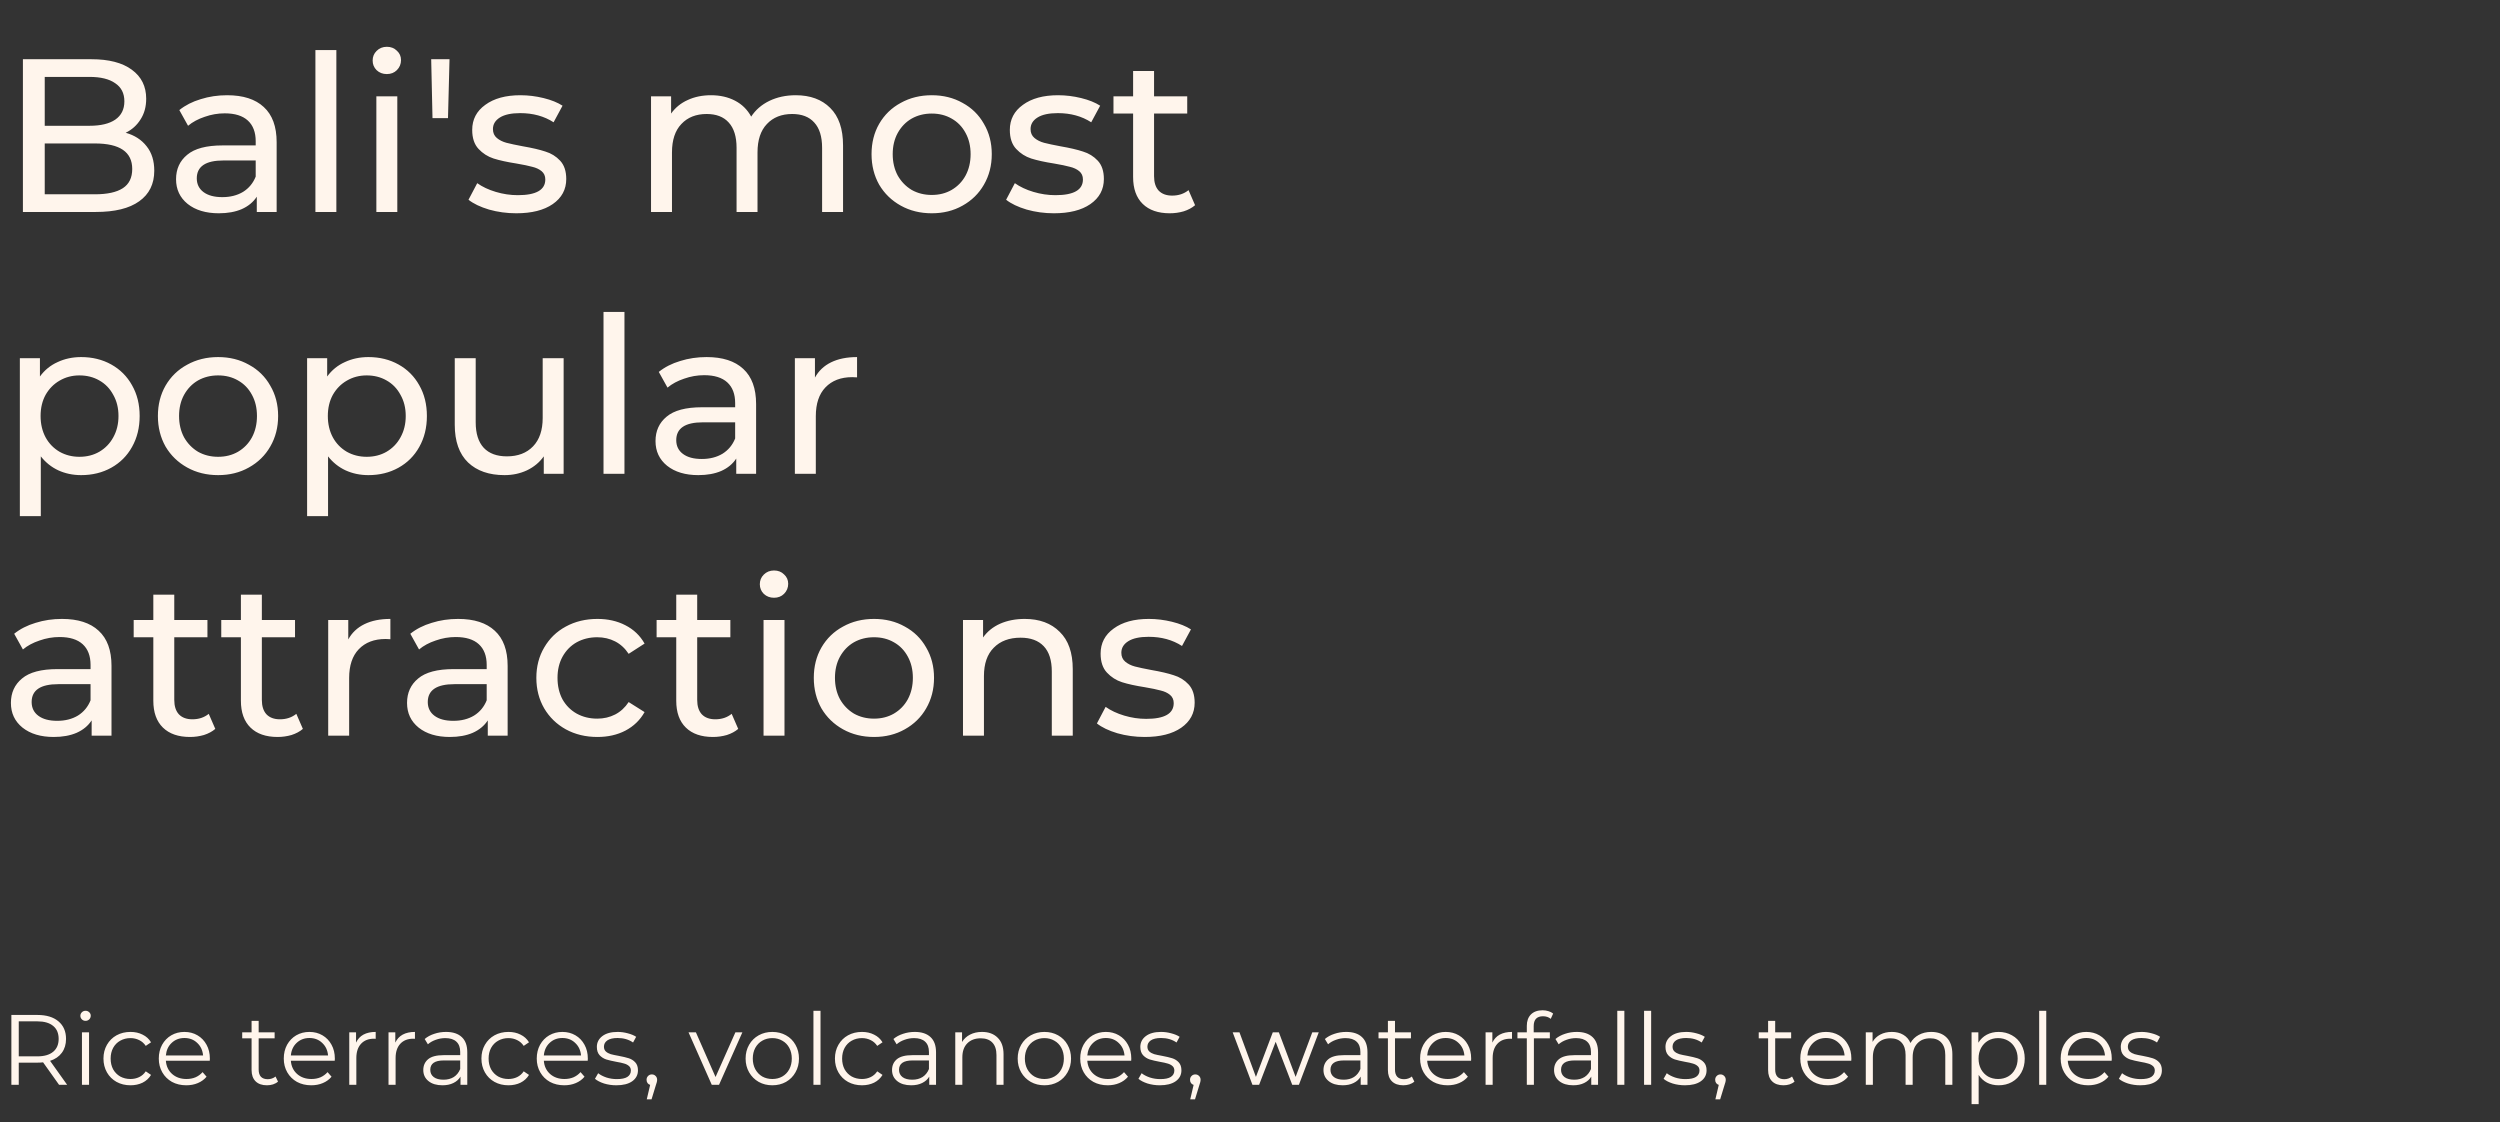 <?xml version="1.0" encoding="UTF-8"?> <svg xmlns="http://www.w3.org/2000/svg" width="401" height="180" viewBox="0 0 401 180" fill="none"><rect x="0" y="0" width="401" height="180" fill="#333333" stroke="none"/><path d="M9.472 174L6.912 170.4C6.624 170.432 6.325 170.448 6.016 170.448H3.008V174H1.824V162.8H6.016C7.445 162.8 8.565 163.141 9.376 163.824C10.187 164.507 10.592 165.445 10.592 166.64C10.592 167.515 10.368 168.256 9.92 168.864C9.483 169.461 8.853 169.893 8.032 170.16L10.768 174H9.472ZM5.984 169.44C7.093 169.44 7.941 169.195 8.528 168.704C9.115 168.213 9.408 167.525 9.408 166.64C9.408 165.733 9.115 165.04 8.528 164.56C7.941 164.069 7.093 163.824 5.984 163.824H3.008V169.44H5.984ZM13.146 165.584H14.283V174H13.146V165.584ZM13.723 163.744C13.488 163.744 13.29 163.664 13.13 163.504C12.97 163.344 12.89 163.152 12.89 162.928C12.89 162.715 12.97 162.528 13.13 162.368C13.29 162.208 13.488 162.128 13.723 162.128C13.957 162.128 14.155 162.208 14.315 162.368C14.475 162.517 14.555 162.699 14.555 162.912C14.555 163.147 14.475 163.344 14.315 163.504C14.155 163.664 13.957 163.744 13.723 163.744ZM20.931 174.08C20.099 174.08 19.353 173.899 18.691 173.536C18.041 173.173 17.529 172.667 17.155 172.016C16.782 171.355 16.595 170.613 16.595 169.792C16.595 168.971 16.782 168.235 17.155 167.584C17.529 166.933 18.041 166.427 18.691 166.064C19.353 165.701 20.099 165.52 20.931 165.52C21.657 165.52 22.302 165.664 22.867 165.952C23.443 166.229 23.897 166.64 24.227 167.184L23.379 167.76C23.102 167.344 22.75 167.035 22.323 166.832C21.897 166.619 21.433 166.512 20.931 166.512C20.323 166.512 19.774 166.651 19.283 166.928C18.803 167.195 18.425 167.579 18.147 168.08C17.881 168.581 17.747 169.152 17.747 169.792C17.747 170.443 17.881 171.019 18.147 171.52C18.425 172.011 18.803 172.395 19.283 172.672C19.774 172.939 20.323 173.072 20.931 173.072C21.433 173.072 21.897 172.971 22.323 172.768C22.75 172.565 23.102 172.256 23.379 171.84L24.227 172.416C23.897 172.96 23.443 173.376 22.867 173.664C22.291 173.941 21.646 174.08 20.931 174.08ZM33.646 170.144H26.606C26.67 171.019 27.006 171.728 27.614 172.272C28.222 172.805 28.99 173.072 29.918 173.072C30.441 173.072 30.921 172.981 31.358 172.8C31.796 172.608 32.174 172.331 32.494 171.968L33.134 172.704C32.761 173.152 32.292 173.493 31.726 173.728C31.172 173.963 30.558 174.08 29.886 174.08C29.022 174.08 28.254 173.899 27.582 173.536C26.921 173.163 26.404 172.651 26.03 172C25.657 171.349 25.47 170.613 25.47 169.792C25.47 168.971 25.646 168.235 25.998 167.584C26.361 166.933 26.852 166.427 27.47 166.064C28.1 165.701 28.804 165.52 29.582 165.52C30.361 165.52 31.06 165.701 31.678 166.064C32.297 166.427 32.782 166.933 33.134 167.584C33.486 168.224 33.662 168.96 33.662 169.792L33.646 170.144ZM29.582 166.496C28.772 166.496 28.089 166.757 27.534 167.28C26.99 167.792 26.681 168.464 26.606 169.296H32.574C32.5 168.464 32.185 167.792 31.63 167.28C31.086 166.757 30.404 166.496 29.582 166.496ZM44.594 173.488C44.381 173.68 44.114 173.829 43.794 173.936C43.485 174.032 43.16 174.08 42.818 174.08C42.029 174.08 41.421 173.867 40.994 173.44C40.568 173.013 40.354 172.411 40.354 171.632V166.544H38.85V165.584H40.354V163.744H41.49V165.584H44.05V166.544H41.49V171.568C41.49 172.069 41.613 172.453 41.858 172.72C42.114 172.976 42.477 173.104 42.946 173.104C43.181 173.104 43.405 173.067 43.618 172.992C43.842 172.917 44.034 172.811 44.194 172.672L44.594 173.488ZM53.693 170.144H46.653C46.717 171.019 47.053 171.728 47.661 172.272C48.269 172.805 49.037 173.072 49.965 173.072C50.488 173.072 50.968 172.981 51.405 172.8C51.843 172.608 52.221 172.331 52.541 171.968L53.181 172.704C52.808 173.152 52.339 173.493 51.773 173.728C51.219 173.963 50.605 174.08 49.933 174.08C49.069 174.08 48.301 173.899 47.629 173.536C46.968 173.163 46.451 172.651 46.077 172C45.704 171.349 45.517 170.613 45.517 169.792C45.517 168.971 45.693 168.235 46.045 167.584C46.408 166.933 46.899 166.427 47.517 166.064C48.147 165.701 48.851 165.52 49.629 165.52C50.408 165.52 51.107 165.701 51.725 166.064C52.344 166.427 52.829 166.933 53.181 167.584C53.533 168.224 53.709 168.96 53.709 169.792L53.693 170.144ZM49.629 166.496C48.819 166.496 48.136 166.757 47.581 167.28C47.037 167.792 46.728 168.464 46.653 169.296H52.621C52.547 168.464 52.232 167.792 51.677 167.28C51.133 166.757 50.451 166.496 49.629 166.496ZM57.109 167.232C57.376 166.667 57.771 166.24 58.294 165.952C58.827 165.664 59.483 165.52 60.261 165.52V166.624L59.989 166.608C59.104 166.608 58.411 166.88 57.91 167.424C57.408 167.968 57.157 168.731 57.157 169.712V174H56.022V165.584H57.109V167.232ZM63.406 167.232C63.673 166.667 64.068 166.24 64.59 165.952C65.124 165.664 65.78 165.52 66.558 165.52V166.624L66.286 166.608C65.401 166.608 64.708 166.88 64.206 167.424C63.705 167.968 63.454 168.731 63.454 169.712V174H62.318V165.584H63.406V167.232ZM71.544 165.52C72.642 165.52 73.485 165.797 74.072 166.352C74.658 166.896 74.952 167.707 74.952 168.784V174H73.864V172.688C73.608 173.125 73.229 173.467 72.728 173.712C72.237 173.957 71.65 174.08 70.968 174.08C70.029 174.08 69.282 173.856 68.728 173.408C68.173 172.96 67.896 172.368 67.896 171.632C67.896 170.917 68.152 170.341 68.664 169.904C69.186 169.467 70.013 169.248 71.144 169.248H73.816V168.736C73.816 168.011 73.613 167.461 73.208 167.088C72.802 166.704 72.21 166.512 71.432 166.512C70.898 166.512 70.386 166.603 69.896 166.784C69.405 166.955 68.984 167.195 68.632 167.504L68.12 166.656C68.546 166.293 69.058 166.016 69.656 165.824C70.253 165.621 70.882 165.52 71.544 165.52ZM71.144 173.184C71.784 173.184 72.333 173.04 72.792 172.752C73.25 172.453 73.592 172.027 73.816 171.472V170.096H71.176C69.736 170.096 69.016 170.597 69.016 171.6C69.016 172.091 69.202 172.48 69.576 172.768C69.949 173.045 70.472 173.184 71.144 173.184ZM81.556 174.08C80.724 174.08 79.978 173.899 79.316 173.536C78.666 173.173 78.154 172.667 77.78 172.016C77.407 171.355 77.22 170.613 77.22 169.792C77.22 168.971 77.407 168.235 77.78 167.584C78.154 166.933 78.666 166.427 79.316 166.064C79.978 165.701 80.724 165.52 81.556 165.52C82.282 165.52 82.927 165.664 83.492 165.952C84.068 166.229 84.522 166.64 84.852 167.184L84.004 167.76C83.727 167.344 83.375 167.035 82.948 166.832C82.522 166.619 82.058 166.512 81.556 166.512C80.948 166.512 80.399 166.651 79.908 166.928C79.428 167.195 79.05 167.579 78.772 168.08C78.506 168.581 78.372 169.152 78.372 169.792C78.372 170.443 78.506 171.019 78.772 171.52C79.05 172.011 79.428 172.395 79.908 172.672C80.399 172.939 80.948 173.072 81.556 173.072C82.058 173.072 82.522 172.971 82.948 172.768C83.375 172.565 83.727 172.256 84.004 171.84L84.852 172.416C84.522 172.96 84.068 173.376 83.492 173.664C82.916 173.941 82.271 174.08 81.556 174.08ZM94.271 170.144H87.231C87.295 171.019 87.631 171.728 88.239 172.272C88.847 172.805 89.615 173.072 90.543 173.072C91.066 173.072 91.546 172.981 91.983 172.8C92.421 172.608 92.799 172.331 93.119 171.968L93.759 172.704C93.386 173.152 92.917 173.493 92.351 173.728C91.797 173.963 91.183 174.08 90.511 174.08C89.647 174.08 88.879 173.899 88.207 173.536C87.546 173.163 87.029 172.651 86.655 172C86.282 171.349 86.095 170.613 86.095 169.792C86.095 168.971 86.271 168.235 86.623 167.584C86.986 166.933 87.477 166.427 88.095 166.064C88.725 165.701 89.429 165.52 90.207 165.52C90.986 165.52 91.685 165.701 92.303 166.064C92.922 166.427 93.407 166.933 93.759 167.584C94.111 168.224 94.287 168.96 94.287 169.792L94.271 170.144ZM90.207 166.496C89.397 166.496 88.714 166.757 88.159 167.28C87.615 167.792 87.306 168.464 87.231 169.296H93.199C93.125 168.464 92.81 167.792 92.255 167.28C91.711 166.757 91.029 166.496 90.207 166.496ZM98.856 174.08C98.173 174.08 97.517 173.984 96.888 173.792C96.269 173.589 95.784 173.339 95.432 173.04L95.944 172.144C96.296 172.421 96.738 172.651 97.272 172.832C97.805 173.003 98.36 173.088 98.936 173.088C99.704 173.088 100.269 172.971 100.632 172.736C101.005 172.491 101.192 172.149 101.192 171.712C101.192 171.403 101.09 171.163 100.888 170.992C100.685 170.811 100.429 170.677 100.12 170.592C99.81 170.496 99.4 170.405 98.888 170.32C98.205 170.192 97.656 170.064 97.24 169.936C96.824 169.797 96.466 169.568 96.168 169.248C95.88 168.928 95.736 168.485 95.736 167.92C95.736 167.216 96.029 166.64 96.616 166.192C97.202 165.744 98.018 165.52 99.064 165.52C99.608 165.52 100.152 165.595 100.696 165.744C101.24 165.883 101.688 166.069 102.04 166.304L101.544 167.216C100.85 166.736 100.024 166.496 99.064 166.496C98.338 166.496 97.789 166.624 97.416 166.88C97.053 167.136 96.872 167.472 96.872 167.888C96.872 168.208 96.973 168.464 97.176 168.656C97.389 168.848 97.65 168.992 97.96 169.088C98.269 169.173 98.696 169.264 99.24 169.36C99.912 169.488 100.45 169.616 100.856 169.744C101.261 169.872 101.608 170.091 101.896 170.4C102.184 170.709 102.328 171.136 102.328 171.68C102.328 172.416 102.018 173.003 101.4 173.44C100.792 173.867 99.944 174.08 98.856 174.08ZM104.556 172.336C104.801 172.336 105.004 172.421 105.164 172.592C105.324 172.752 105.404 172.955 105.404 173.2C105.404 173.328 105.382 173.467 105.34 173.616C105.308 173.765 105.254 173.936 105.18 174.128L104.508 176.336H103.74L104.284 174.016C104.113 173.963 103.974 173.867 103.868 173.728C103.761 173.579 103.708 173.403 103.708 173.2C103.708 172.955 103.788 172.752 103.948 172.592C104.108 172.421 104.31 172.336 104.556 172.336ZM119.078 165.584L115.334 174H114.166L110.438 165.584H111.622L114.774 172.752L117.958 165.584H119.078ZM123.883 174.08C123.073 174.08 122.342 173.899 121.691 173.536C121.041 173.163 120.529 172.651 120.155 172C119.782 171.349 119.595 170.613 119.595 169.792C119.595 168.971 119.782 168.235 120.155 167.584C120.529 166.933 121.041 166.427 121.691 166.064C122.342 165.701 123.073 165.52 123.883 165.52C124.694 165.52 125.425 165.701 126.075 166.064C126.726 166.427 127.233 166.933 127.595 167.584C127.969 168.235 128.155 168.971 128.155 169.792C128.155 170.613 127.969 171.349 127.595 172C127.233 172.651 126.726 173.163 126.075 173.536C125.425 173.899 124.694 174.08 123.883 174.08ZM123.883 173.072C124.481 173.072 125.014 172.939 125.483 172.672C125.963 172.395 126.337 172.005 126.603 171.504C126.87 171.003 127.003 170.432 127.003 169.792C127.003 169.152 126.87 168.581 126.603 168.08C126.337 167.579 125.963 167.195 125.483 166.928C125.014 166.651 124.481 166.512 123.883 166.512C123.286 166.512 122.747 166.651 122.267 166.928C121.798 167.195 121.425 167.579 121.147 168.08C120.881 168.581 120.747 169.152 120.747 169.792C120.747 170.432 120.881 171.003 121.147 171.504C121.425 172.005 121.798 172.395 122.267 172.672C122.747 172.939 123.286 173.072 123.883 173.072ZM130.475 162.128H131.611V174H130.475V162.128ZM138.26 174.08C137.428 174.08 136.681 173.899 136.02 173.536C135.369 173.173 134.857 172.667 134.484 172.016C134.11 171.355 133.924 170.613 133.924 169.792C133.924 168.971 134.11 168.235 134.484 167.584C134.857 166.933 135.369 166.427 136.02 166.064C136.681 165.701 137.428 165.52 138.26 165.52C138.985 165.52 139.63 165.664 140.196 165.952C140.772 166.229 141.225 166.64 141.556 167.184L140.708 167.76C140.43 167.344 140.078 167.035 139.652 166.832C139.225 166.619 138.761 166.512 138.26 166.512C137.652 166.512 137.102 166.651 136.612 166.928C136.132 167.195 135.753 167.579 135.476 168.08C135.209 168.581 135.076 169.152 135.076 169.792C135.076 170.443 135.209 171.019 135.476 171.52C135.753 172.011 136.132 172.395 136.612 172.672C137.102 172.939 137.652 173.072 138.26 173.072C138.761 173.072 139.225 172.971 139.652 172.768C140.078 172.565 140.43 172.256 140.708 171.84L141.556 172.416C141.225 172.96 140.772 173.376 140.196 173.664C139.62 173.941 138.974 174.08 138.26 174.08ZM146.731 165.52C147.83 165.52 148.672 165.797 149.259 166.352C149.846 166.896 150.139 167.707 150.139 168.784V174H149.051V172.688C148.795 173.125 148.416 173.467 147.915 173.712C147.424 173.957 146.838 174.08 146.155 174.08C145.216 174.08 144.47 173.856 143.915 173.408C143.36 172.96 143.083 172.368 143.083 171.632C143.083 170.917 143.339 170.341 143.851 169.904C144.374 169.467 145.2 169.248 146.331 169.248H149.003V168.736C149.003 168.011 148.8 167.461 148.395 167.088C147.99 166.704 147.398 166.512 146.619 166.512C146.086 166.512 145.574 166.603 145.083 166.784C144.592 166.955 144.171 167.195 143.819 167.504L143.307 166.656C143.734 166.293 144.246 166.016 144.843 165.824C145.44 165.621 146.07 165.52 146.731 165.52ZM146.331 173.184C146.971 173.184 147.52 173.04 147.979 172.752C148.438 172.453 148.779 172.027 149.003 171.472V170.096H146.363C144.923 170.096 144.203 170.597 144.203 171.6C144.203 172.091 144.39 172.48 144.763 172.768C145.136 173.045 145.659 173.184 146.331 173.184ZM157.513 165.52C158.569 165.52 159.406 165.829 160.025 166.448C160.654 167.056 160.969 167.947 160.969 169.12V174H159.833V169.232C159.833 168.357 159.614 167.691 159.177 167.232C158.739 166.773 158.115 166.544 157.305 166.544C156.398 166.544 155.678 166.816 155.145 167.36C154.622 167.893 154.361 168.635 154.361 169.584V174H153.225V165.584H154.313V167.136C154.622 166.624 155.049 166.229 155.593 165.952C156.147 165.664 156.787 165.52 157.513 165.52ZM167.524 174.08C166.713 174.08 165.983 173.899 165.332 173.536C164.681 173.163 164.169 172.651 163.796 172C163.423 171.349 163.236 170.613 163.236 169.792C163.236 168.971 163.423 168.235 163.796 167.584C164.169 166.933 164.681 166.427 165.332 166.064C165.983 165.701 166.713 165.52 167.524 165.52C168.335 165.52 169.065 165.701 169.716 166.064C170.367 166.427 170.873 166.933 171.236 167.584C171.609 168.235 171.796 168.971 171.796 169.792C171.796 170.613 171.609 171.349 171.236 172C170.873 172.651 170.367 173.163 169.716 173.536C169.065 173.899 168.335 174.08 167.524 174.08ZM167.524 173.072C168.121 173.072 168.655 172.939 169.124 172.672C169.604 172.395 169.977 172.005 170.244 171.504C170.511 171.003 170.644 170.432 170.644 169.792C170.644 169.152 170.511 168.581 170.244 168.08C169.977 167.579 169.604 167.195 169.124 166.928C168.655 166.651 168.121 166.512 167.524 166.512C166.927 166.512 166.388 166.651 165.908 166.928C165.439 167.195 165.065 167.579 164.788 168.08C164.521 168.581 164.388 169.152 164.388 169.792C164.388 170.432 164.521 171.003 164.788 171.504C165.065 172.005 165.439 172.395 165.908 172.672C166.388 172.939 166.927 173.072 167.524 173.072ZM181.443 170.144H174.403C174.467 171.019 174.803 171.728 175.411 172.272C176.019 172.805 176.787 173.072 177.715 173.072C178.238 173.072 178.718 172.981 179.155 172.8C179.593 172.608 179.971 172.331 180.291 171.968L180.931 172.704C180.558 173.152 180.089 173.493 179.523 173.728C178.969 173.963 178.355 174.08 177.683 174.08C176.819 174.08 176.051 173.899 175.379 173.536C174.718 173.163 174.201 172.651 173.827 172C173.454 171.349 173.267 170.613 173.267 169.792C173.267 168.971 173.443 168.235 173.795 167.584C174.158 166.933 174.649 166.427 175.267 166.064C175.897 165.701 176.601 165.52 177.379 165.52C178.158 165.52 178.857 165.701 179.475 166.064C180.094 166.427 180.579 166.933 180.931 167.584C181.283 168.224 181.459 168.96 181.459 169.792L181.443 170.144ZM177.379 166.496C176.569 166.496 175.886 166.757 175.331 167.28C174.787 167.792 174.478 168.464 174.403 169.296H180.371C180.297 168.464 179.982 167.792 179.427 167.28C178.883 166.757 178.201 166.496 177.379 166.496ZM186.028 174.08C185.345 174.08 184.689 173.984 184.06 173.792C183.441 173.589 182.956 173.339 182.604 173.04L183.116 172.144C183.468 172.421 183.91 172.651 184.444 172.832C184.977 173.003 185.532 173.088 186.108 173.088C186.876 173.088 187.441 172.971 187.804 172.736C188.177 172.491 188.364 172.149 188.364 171.712C188.364 171.403 188.262 171.163 188.06 170.992C187.857 170.811 187.601 170.677 187.292 170.592C186.982 170.496 186.572 170.405 186.06 170.32C185.377 170.192 184.828 170.064 184.412 169.936C183.996 169.797 183.638 169.568 183.34 169.248C183.052 168.928 182.908 168.485 182.908 167.92C182.908 167.216 183.201 166.64 183.788 166.192C184.374 165.744 185.19 165.52 186.236 165.52C186.78 165.52 187.324 165.595 187.868 165.744C188.412 165.883 188.86 166.069 189.212 166.304L188.716 167.216C188.022 166.736 187.196 166.496 186.236 166.496C185.51 166.496 184.961 166.624 184.588 166.88C184.225 167.136 184.044 167.472 184.044 167.888C184.044 168.208 184.145 168.464 184.348 168.656C184.561 168.848 184.822 168.992 185.132 169.088C185.441 169.173 185.868 169.264 186.411 169.36C187.084 169.488 187.622 169.616 188.028 169.744C188.433 169.872 188.78 170.091 189.068 170.4C189.356 170.709 189.5 171.136 189.5 171.68C189.5 172.416 189.19 173.003 188.572 173.44C187.964 173.867 187.116 174.08 186.028 174.08ZM191.728 172.336C191.973 172.336 192.176 172.421 192.336 172.592C192.496 172.752 192.576 172.955 192.576 173.2C192.576 173.328 192.554 173.467 192.512 173.616C192.48 173.765 192.426 173.936 192.352 174.128L191.68 176.336H190.912L191.456 174.016C191.285 173.963 191.146 173.867 191.04 173.728C190.933 173.579 190.88 173.403 190.88 173.2C190.88 172.955 190.96 172.752 191.12 172.592C191.28 172.421 191.482 172.336 191.728 172.336ZM211.53 165.584L208.346 174H207.274L204.618 167.104L201.962 174H200.89L197.722 165.584H198.81L201.45 172.736L204.154 165.584H205.13L207.818 172.736L210.49 165.584H211.53ZM215.934 165.52C217.033 165.52 217.876 165.797 218.462 166.352C219.049 166.896 219.342 167.707 219.342 168.784V174H218.254V172.688C217.998 173.125 217.62 173.467 217.118 173.712C216.628 173.957 216.041 174.08 215.358 174.08C214.42 174.08 213.673 173.856 213.118 173.408C212.564 172.96 212.286 172.368 212.286 171.632C212.286 170.917 212.542 170.341 213.054 169.904C213.577 169.467 214.404 169.248 215.534 169.248H218.206V168.736C218.206 168.011 218.004 167.461 217.598 167.088C217.193 166.704 216.601 166.512 215.822 166.512C215.289 166.512 214.777 166.603 214.286 166.784C213.796 166.955 213.374 167.195 213.022 167.504L212.51 166.656C212.937 166.293 213.449 166.016 214.046 165.824C214.644 165.621 215.273 165.52 215.934 165.52ZM215.534 173.184C216.174 173.184 216.724 173.04 217.182 172.752C217.641 172.453 217.982 172.027 218.206 171.472V170.096H215.566C214.126 170.096 213.406 170.597 213.406 171.6C213.406 172.091 213.593 172.48 213.966 172.768C214.34 173.045 214.862 173.184 215.534 173.184ZM226.86 173.488C226.646 173.68 226.38 173.829 226.06 173.936C225.75 174.032 225.425 174.08 225.084 174.08C224.294 174.08 223.686 173.867 223.26 173.44C222.833 173.013 222.62 172.411 222.62 171.632V166.544H221.116V165.584H222.62V163.744H223.756V165.584H226.316V166.544H223.756V171.568C223.756 172.069 223.878 172.453 224.124 172.72C224.38 172.976 224.742 173.104 225.212 173.104C225.446 173.104 225.67 173.067 225.884 172.992C226.108 172.917 226.3 172.811 226.46 172.672L226.86 173.488ZM235.959 170.144H228.919C228.983 171.019 229.319 171.728 229.927 172.272C230.535 172.805 231.303 173.072 232.231 173.072C232.754 173.072 233.234 172.981 233.671 172.8C234.108 172.608 234.487 172.331 234.807 171.968L235.447 172.704C235.074 173.152 234.604 173.493 234.039 173.728C233.484 173.963 232.871 174.08 232.199 174.08C231.335 174.08 230.567 173.899 229.895 173.536C229.234 173.163 228.716 172.651 228.343 172C227.97 171.349 227.783 170.613 227.783 169.792C227.783 168.971 227.959 168.235 228.311 167.584C228.674 166.933 229.164 166.427 229.783 166.064C230.412 165.701 231.116 165.52 231.895 165.52C232.674 165.52 233.372 165.701 233.991 166.064C234.61 166.427 235.095 166.933 235.447 167.584C235.799 168.224 235.975 168.96 235.975 169.792L235.959 170.144ZM231.895 166.496C231.084 166.496 230.402 166.757 229.847 167.28C229.303 167.792 228.994 168.464 228.919 169.296H234.887C234.812 168.464 234.498 167.792 233.943 167.28C233.399 166.757 232.716 166.496 231.895 166.496ZM239.375 167.232C239.642 166.667 240.036 166.24 240.559 165.952C241.092 165.664 241.748 165.52 242.527 165.52V166.624L242.255 166.608C241.37 166.608 240.676 166.88 240.175 167.424C239.674 167.968 239.423 168.731 239.423 169.712V174H238.287V165.584H239.375V167.232ZM247.493 163.008C247.002 163.008 246.629 163.141 246.373 163.408C246.128 163.675 246.005 164.069 246.005 164.592V165.584H248.597V166.544H246.037V174H244.901V166.544H243.397V165.584H244.901V164.544C244.901 163.776 245.12 163.168 245.557 162.72C246.005 162.272 246.634 162.048 247.445 162.048C247.765 162.048 248.074 162.096 248.373 162.192C248.672 162.277 248.922 162.405 249.125 162.576L248.741 163.424C248.41 163.147 247.994 163.008 247.493 163.008ZM252.919 165.52C254.017 165.52 254.86 165.797 255.447 166.352C256.033 166.896 256.327 167.707 256.327 168.784V174H255.239V172.688C254.983 173.125 254.604 173.467 254.103 173.712C253.612 173.957 253.025 174.08 252.343 174.08C251.404 174.08 250.657 173.856 250.103 173.408C249.548 172.96 249.271 172.368 249.271 171.632C249.271 170.917 249.527 170.341 250.039 169.904C250.561 169.467 251.388 169.248 252.519 169.248H255.191V168.736C255.191 168.011 254.988 167.461 254.583 167.088C254.177 166.704 253.585 166.512 252.807 166.512C252.273 166.512 251.761 166.603 251.271 166.784C250.78 166.955 250.359 167.195 250.007 167.504L249.495 166.656C249.921 166.293 250.433 166.016 251.031 165.824C251.628 165.621 252.257 165.52 252.919 165.52ZM252.519 173.184C253.159 173.184 253.708 173.04 254.167 172.752C254.625 172.453 254.967 172.027 255.191 171.472V170.096H252.551C251.111 170.096 250.391 170.597 250.391 171.6C250.391 172.091 250.577 172.48 250.951 172.768C251.324 173.045 251.847 173.184 252.519 173.184ZM259.412 162.128H260.548V174H259.412V162.128ZM263.709 162.128H264.845V174H263.709V162.128ZM270.262 174.08C269.579 174.08 268.923 173.984 268.294 173.792C267.675 173.589 267.19 173.339 266.838 173.04L267.35 172.144C267.702 172.421 268.145 172.651 268.678 172.832C269.211 173.003 269.766 173.088 270.342 173.088C271.11 173.088 271.675 172.971 272.038 172.736C272.411 172.491 272.598 172.149 272.598 171.712C272.598 171.403 272.497 171.163 272.294 170.992C272.091 170.811 271.835 170.677 271.526 170.592C271.217 170.496 270.806 170.405 270.294 170.32C269.611 170.192 269.062 170.064 268.646 169.936C268.23 169.797 267.873 169.568 267.574 169.248C267.286 168.928 267.142 168.485 267.142 167.92C267.142 167.216 267.435 166.64 268.022 166.192C268.609 165.744 269.425 165.52 270.47 165.52C271.014 165.52 271.558 165.595 272.102 165.744C272.646 165.883 273.094 166.069 273.446 166.304L272.95 167.216C272.257 166.736 271.43 166.496 270.47 166.496C269.745 166.496 269.195 166.624 268.822 166.88C268.459 167.136 268.278 167.472 268.278 167.888C268.278 168.208 268.379 168.464 268.582 168.656C268.795 168.848 269.057 168.992 269.366 169.088C269.675 169.173 270.102 169.264 270.646 169.36C271.318 169.488 271.857 169.616 272.262 169.744C272.667 169.872 273.014 170.091 273.302 170.4C273.59 170.709 273.734 171.136 273.734 171.68C273.734 172.416 273.425 173.003 272.806 173.44C272.198 173.867 271.35 174.08 270.262 174.08ZM275.962 172.336C276.207 172.336 276.41 172.421 276.57 172.592C276.73 172.752 276.81 172.955 276.81 173.2C276.81 173.328 276.789 173.467 276.746 173.616C276.714 173.765 276.661 173.936 276.586 174.128L275.914 176.336H275.146L275.69 174.016C275.519 173.963 275.381 173.867 275.274 173.728C275.167 173.579 275.114 173.403 275.114 173.2C275.114 172.955 275.194 172.752 275.354 172.592C275.514 172.421 275.717 172.336 275.962 172.336ZM287.844 173.488C287.631 173.68 287.364 173.829 287.044 173.936C286.735 174.032 286.409 174.08 286.068 174.08C285.279 174.08 284.671 173.867 284.244 173.44C283.817 173.013 283.604 172.411 283.604 171.632V166.544H282.1V165.584H283.604V163.744H284.74V165.584H287.3V166.544H284.74V171.568C284.74 172.069 284.863 172.453 285.108 172.72C285.364 172.976 285.727 173.104 286.196 173.104C286.431 173.104 286.655 173.067 286.868 172.992C287.092 172.917 287.284 172.811 287.444 172.672L287.844 173.488ZM296.943 170.144H289.903C289.967 171.019 290.303 171.728 290.911 172.272C291.519 172.805 292.287 173.072 293.215 173.072C293.738 173.072 294.218 172.981 294.655 172.8C295.093 172.608 295.471 172.331 295.791 171.968L296.431 172.704C296.058 173.152 295.589 173.493 295.023 173.728C294.469 173.963 293.855 174.08 293.183 174.08C292.319 174.08 291.551 173.899 290.879 173.536C290.218 173.163 289.701 172.651 289.327 172C288.954 171.349 288.767 170.613 288.767 169.792C288.767 168.971 288.943 168.235 289.295 167.584C289.658 166.933 290.149 166.427 290.767 166.064C291.397 165.701 292.101 165.52 292.879 165.52C293.658 165.52 294.357 165.701 294.975 166.064C295.594 166.427 296.079 166.933 296.431 167.584C296.783 168.224 296.959 168.96 296.959 169.792L296.943 170.144ZM292.879 166.496C292.069 166.496 291.386 166.757 290.831 167.28C290.287 167.792 289.978 168.464 289.903 169.296H295.871C295.797 168.464 295.482 167.792 294.927 167.28C294.383 166.757 293.701 166.496 292.879 166.496ZM309.768 165.52C310.824 165.52 311.65 165.824 312.248 166.432C312.856 167.04 313.16 167.936 313.16 169.12V174H312.024V169.232C312.024 168.357 311.81 167.691 311.384 167.232C310.968 166.773 310.376 166.544 309.608 166.544C308.733 166.544 308.045 166.816 307.544 167.36C307.042 167.893 306.792 168.635 306.792 169.584V174H305.656V169.232C305.656 168.357 305.442 167.691 305.016 167.232C304.6 166.773 304.002 166.544 303.224 166.544C302.36 166.544 301.672 166.816 301.16 167.36C300.658 167.893 300.408 168.635 300.408 169.584V174H299.272V165.584H300.36V167.12C300.658 166.608 301.074 166.213 301.608 165.936C302.141 165.659 302.754 165.52 303.448 165.52C304.152 165.52 304.76 165.669 305.272 165.968C305.794 166.267 306.184 166.709 306.44 167.296C306.749 166.741 307.192 166.309 307.768 166C308.354 165.68 309.021 165.52 309.768 165.52ZM320.576 165.52C321.366 165.52 322.08 165.701 322.72 166.064C323.36 166.416 323.862 166.917 324.224 167.568C324.587 168.219 324.768 168.96 324.768 169.792C324.768 170.635 324.587 171.381 324.224 172.032C323.862 172.683 323.36 173.189 322.72 173.552C322.091 173.904 321.376 174.08 320.576 174.08C319.894 174.08 319.275 173.941 318.72 173.664C318.176 173.376 317.728 172.96 317.376 172.416V177.104H316.24V165.584H317.328V167.248C317.67 166.693 318.118 166.267 318.672 165.968C319.238 165.669 319.872 165.52 320.576 165.52ZM320.496 173.072C321.083 173.072 321.616 172.939 322.096 172.672C322.576 172.395 322.95 172.005 323.216 171.504C323.494 171.003 323.632 170.432 323.632 169.792C323.632 169.152 323.494 168.587 323.216 168.096C322.95 167.595 322.576 167.205 322.096 166.928C321.616 166.651 321.083 166.512 320.496 166.512C319.899 166.512 319.36 166.651 318.88 166.928C318.411 167.205 318.038 167.595 317.76 168.096C317.494 168.587 317.36 169.152 317.36 169.792C317.36 170.432 317.494 171.003 317.76 171.504C318.038 172.005 318.411 172.395 318.88 172.672C319.36 172.939 319.899 173.072 320.496 173.072ZM327.084 162.128H328.22V174H327.084V162.128ZM338.709 170.144H331.669C331.733 171.019 332.069 171.728 332.677 172.272C333.285 172.805 334.053 173.072 334.981 173.072C335.504 173.072 335.984 172.981 336.421 172.8C336.858 172.608 337.237 172.331 337.557 171.968L338.197 172.704C337.824 173.152 337.354 173.493 336.789 173.728C336.234 173.963 335.621 174.08 334.949 174.08C334.085 174.08 333.317 173.899 332.645 173.536C331.984 173.163 331.466 172.651 331.093 172C330.72 171.349 330.533 170.613 330.533 169.792C330.533 168.971 330.709 168.235 331.061 167.584C331.424 166.933 331.914 166.427 332.533 166.064C333.162 165.701 333.866 165.52 334.645 165.52C335.424 165.52 336.122 165.701 336.741 166.064C337.36 166.427 337.845 166.933 338.197 167.584C338.549 168.224 338.725 168.96 338.725 169.792L338.709 170.144ZM334.645 166.496C333.834 166.496 333.152 166.757 332.597 167.28C332.053 167.792 331.744 168.464 331.669 169.296H337.637C337.562 168.464 337.248 167.792 336.693 167.28C336.149 166.757 335.466 166.496 334.645 166.496ZM343.293 174.08C342.61 174.08 341.954 173.984 341.325 173.792C340.706 173.589 340.221 173.339 339.869 173.04L340.381 172.144C340.733 172.421 341.176 172.651 341.709 172.832C342.242 173.003 342.797 173.088 343.373 173.088C344.141 173.088 344.706 172.971 345.069 172.736C345.442 172.491 345.629 172.149 345.629 171.712C345.629 171.403 345.528 171.163 345.325 170.992C345.122 170.811 344.866 170.677 344.557 170.592C344.248 170.496 343.837 170.405 343.325 170.32C342.642 170.192 342.093 170.064 341.677 169.936C341.261 169.797 340.904 169.568 340.605 169.248C340.317 168.928 340.173 168.485 340.173 167.92C340.173 167.216 340.466 166.64 341.053 166.192C341.64 165.744 342.456 165.52 343.501 165.52C344.045 165.52 344.589 165.595 345.133 165.744C345.677 165.883 346.125 166.069 346.477 166.304L345.981 167.216C345.288 166.736 344.461 166.496 343.501 166.496C342.776 166.496 342.226 166.624 341.853 166.88C341.49 167.136 341.309 167.472 341.309 167.888C341.309 168.208 341.41 168.464 341.613 168.656C341.826 168.848 342.088 168.992 342.397 169.088C342.706 169.173 343.133 169.264 343.677 169.36C344.349 169.488 344.888 169.616 345.293 169.744C345.698 169.872 346.045 170.091 346.333 170.4C346.621 170.709 346.765 171.136 346.765 171.68C346.765 172.416 346.456 173.003 345.837 173.44C345.229 173.867 344.381 174.08 343.293 174.08Z" fill="#FFF5EC"></path><path d="M20.16 21.295C21.583 21.692 22.703 22.415 23.52 23.465C24.337 24.492 24.745 25.798 24.745 27.385C24.745 29.508 23.94 31.142 22.33 32.285C20.743 33.428 18.422 34 15.365 34H3.675V9.5H14.665C17.465 9.5 19.623 10.06 21.14 11.18C22.68 12.3 23.45 13.852 23.45 15.835C23.45 17.118 23.147 18.227 22.54 19.16C21.957 20.093 21.163 20.805 20.16 21.295ZM7.175 12.335V20.175H14.35C16.147 20.175 17.523 19.848 18.48 19.195C19.46 18.518 19.95 17.538 19.95 16.255C19.95 14.972 19.46 14.003 18.48 13.35C17.523 12.673 16.147 12.335 14.35 12.335H7.175ZM15.225 31.165C17.208 31.165 18.702 30.838 19.705 30.185C20.708 29.532 21.21 28.505 21.21 27.105C21.21 24.375 19.215 23.01 15.225 23.01H7.175V31.165H15.225ZM36.429 15.275C38.996 15.275 40.956 15.905 42.309 17.165C43.686 18.425 44.374 20.303 44.374 22.8V34H41.189V31.55C40.629 32.413 39.824 33.078 38.774 33.545C37.748 33.988 36.523 34.21 35.099 34.21C33.023 34.21 31.354 33.708 30.094 32.705C28.858 31.702 28.239 30.383 28.239 28.75C28.239 27.117 28.834 25.81 30.024 24.83C31.214 23.827 33.104 23.325 35.694 23.325H41.014V22.66C41.014 21.213 40.594 20.105 39.754 19.335C38.914 18.565 37.678 18.18 36.044 18.18C34.948 18.18 33.874 18.367 32.824 18.74C31.774 19.09 30.888 19.568 30.164 20.175L28.764 17.655C29.721 16.885 30.864 16.302 32.194 15.905C33.524 15.485 34.936 15.275 36.429 15.275ZM35.659 31.62C36.943 31.62 38.051 31.34 38.984 30.78C39.918 30.197 40.594 29.38 41.014 28.33V25.74H35.834C32.988 25.74 31.564 26.697 31.564 28.61C31.564 29.543 31.926 30.278 32.649 30.815C33.373 31.352 34.376 31.62 35.659 31.62ZM50.592 8.03H53.952V34H50.592V8.03ZM60.368 15.45H63.728V34H60.368V15.45ZM62.048 11.88C61.394 11.88 60.846 11.67 60.403 11.25C59.983 10.83 59.773 10.317 59.773 9.71C59.773 9.103 59.983 8.59 60.403 8.17C60.846 7.727 61.394 7.505 62.048 7.505C62.701 7.505 63.238 7.715 63.658 8.135C64.101 8.532 64.323 9.033 64.323 9.64C64.323 10.27 64.101 10.807 63.658 11.25C63.238 11.67 62.701 11.88 62.048 11.88ZM69.163 9.5H72.103L71.858 18.95H69.373L69.163 9.5ZM82.812 34.21C81.295 34.21 79.837 34.012 78.437 33.615C77.037 33.195 75.94 32.67 75.147 32.04L76.547 29.38C77.363 29.963 78.355 30.43 79.522 30.78C80.688 31.13 81.867 31.305 83.057 31.305C85.997 31.305 87.467 30.465 87.467 28.785C87.467 28.225 87.268 27.782 86.872 27.455C86.475 27.128 85.973 26.895 85.367 26.755C84.783 26.592 83.943 26.417 82.847 26.23C81.353 25.997 80.128 25.728 79.172 25.425C78.238 25.122 77.433 24.608 76.757 23.885C76.08 23.162 75.742 22.147 75.742 20.84C75.742 19.16 76.442 17.818 77.842 16.815C79.242 15.788 81.12 15.275 83.477 15.275C84.713 15.275 85.95 15.427 87.187 15.73C88.423 16.033 89.438 16.442 90.232 16.955L88.797 19.615C87.28 18.635 85.495 18.145 83.442 18.145C82.018 18.145 80.933 18.378 80.187 18.845C79.44 19.312 79.067 19.93 79.067 20.7C79.067 21.307 79.277 21.785 79.697 22.135C80.117 22.485 80.63 22.742 81.237 22.905C81.867 23.068 82.742 23.255 83.862 23.465C85.355 23.722 86.557 24.002 87.467 24.305C88.4 24.585 89.193 25.075 89.847 25.775C90.5 26.475 90.827 27.455 90.827 28.715C90.827 30.395 90.103 31.737 88.657 32.74C87.233 33.72 85.285 34.21 82.812 34.21ZM127.63 15.275C129.964 15.275 131.807 15.952 133.16 17.305C134.537 18.658 135.225 20.665 135.225 23.325V34H131.865V23.71C131.865 21.913 131.445 20.56 130.605 19.65C129.789 18.74 128.61 18.285 127.07 18.285C125.367 18.285 124.014 18.822 123.01 19.895C122.007 20.945 121.505 22.462 121.505 24.445V34H118.145V23.71C118.145 21.913 117.725 20.56 116.885 19.65C116.069 18.74 114.89 18.285 113.35 18.285C111.647 18.285 110.294 18.822 109.29 19.895C108.287 20.945 107.785 22.462 107.785 24.445V34H104.425V15.45H107.645V18.215C108.322 17.258 109.209 16.535 110.305 16.045C111.402 15.532 112.65 15.275 114.05 15.275C115.497 15.275 116.78 15.567 117.9 16.15C119.02 16.733 119.884 17.585 120.49 18.705C121.19 17.632 122.159 16.792 123.395 16.185C124.655 15.578 126.067 15.275 127.63 15.275ZM149.455 34.21C147.612 34.21 145.955 33.802 144.485 32.985C143.015 32.168 141.86 31.048 141.02 29.625C140.204 28.178 139.795 26.545 139.795 24.725C139.795 22.905 140.204 21.283 141.02 19.86C141.86 18.413 143.015 17.293 144.485 16.5C145.955 15.683 147.612 15.275 149.455 15.275C151.299 15.275 152.944 15.683 154.39 16.5C155.86 17.293 157.004 18.413 157.82 19.86C158.66 21.283 159.08 22.905 159.08 24.725C159.08 26.545 158.66 28.178 157.82 29.625C157.004 31.048 155.86 32.168 154.39 32.985C152.944 33.802 151.299 34.21 149.455 34.21ZM149.455 31.27C150.645 31.27 151.707 31.002 152.64 30.465C153.597 29.905 154.344 29.135 154.88 28.155C155.417 27.152 155.685 26.008 155.685 24.725C155.685 23.442 155.417 22.31 154.88 21.33C154.344 20.327 153.597 19.557 152.64 19.02C151.707 18.483 150.645 18.215 149.455 18.215C148.265 18.215 147.192 18.483 146.235 19.02C145.302 19.557 144.555 20.327 143.995 21.33C143.459 22.31 143.19 23.442 143.19 24.725C143.19 26.008 143.459 27.152 143.995 28.155C144.555 29.135 145.302 29.905 146.235 30.465C147.192 31.002 148.265 31.27 149.455 31.27ZM169.047 34.21C167.53 34.21 166.072 34.012 164.672 33.615C163.272 33.195 162.175 32.67 161.382 32.04L162.782 29.38C163.599 29.963 164.59 30.43 165.757 30.78C166.924 31.13 168.102 31.305 169.292 31.305C172.232 31.305 173.702 30.465 173.702 28.785C173.702 28.225 173.504 27.782 173.107 27.455C172.71 27.128 172.209 26.895 171.602 26.755C171.019 26.592 170.179 26.417 169.082 26.23C167.589 25.997 166.364 25.728 165.407 25.425C164.474 25.122 163.669 24.608 162.992 23.885C162.315 23.162 161.977 22.147 161.977 20.84C161.977 19.16 162.677 17.818 164.077 16.815C165.477 15.788 167.355 15.275 169.712 15.275C170.949 15.275 172.185 15.427 173.422 15.73C174.659 16.033 175.674 16.442 176.467 16.955L175.032 19.615C173.515 18.635 171.73 18.145 169.677 18.145C168.254 18.145 167.169 18.378 166.422 18.845C165.675 19.312 165.302 19.93 165.302 20.7C165.302 21.307 165.512 21.785 165.932 22.135C166.352 22.485 166.865 22.742 167.472 22.905C168.102 23.068 168.977 23.255 170.097 23.465C171.59 23.722 172.792 24.002 173.702 24.305C174.635 24.585 175.429 25.075 176.082 25.775C176.735 26.475 177.062 27.455 177.062 28.715C177.062 30.395 176.339 31.737 174.892 32.74C173.469 33.72 171.52 34.21 169.047 34.21ZM191.691 32.915C191.201 33.335 190.595 33.662 189.871 33.895C189.148 34.105 188.401 34.21 187.631 34.21C185.765 34.21 184.318 33.708 183.291 32.705C182.265 31.702 181.751 30.267 181.751 28.4V18.215H178.601V15.45H181.751V11.39H185.111V15.45H190.431V18.215H185.111V28.26C185.111 29.263 185.356 30.033 185.846 30.57C186.36 31.107 187.083 31.375 188.016 31.375C189.043 31.375 189.918 31.083 190.641 30.5L191.691 32.915ZM13.02 57.275C14.817 57.275 16.427 57.672 17.85 58.465C19.273 59.258 20.382 60.367 21.175 61.79C21.992 63.213 22.4 64.858 22.4 66.725C22.4 68.592 21.992 70.248 21.175 71.695C20.382 73.118 19.273 74.227 17.85 75.02C16.427 75.813 14.817 76.21 13.02 76.21C11.69 76.21 10.465 75.953 9.345 75.44C8.248 74.927 7.315 74.18 6.545 73.2V82.79H3.185V57.45H6.405V60.39C7.152 59.363 8.097 58.593 9.24 58.08C10.383 57.543 11.643 57.275 13.02 57.275ZM12.74 73.27C13.93 73.27 14.992 73.002 15.925 72.465C16.882 71.905 17.628 71.135 18.165 70.155C18.725 69.152 19.005 68.008 19.005 66.725C19.005 65.442 18.725 64.31 18.165 63.33C17.628 62.327 16.882 61.557 15.925 61.02C14.992 60.483 13.93 60.215 12.74 60.215C11.573 60.215 10.512 60.495 9.555 61.055C8.622 61.592 7.875 62.35 7.315 63.33C6.778 64.31 6.51 65.442 6.51 66.725C6.51 68.008 6.778 69.152 7.315 70.155C7.852 71.135 8.598 71.905 9.555 72.465C10.512 73.002 11.573 73.27 12.74 73.27ZM34.987 76.21C33.144 76.21 31.487 75.802 30.017 74.985C28.547 74.168 27.392 73.048 26.552 71.625C25.736 70.178 25.327 68.545 25.327 66.725C25.327 64.905 25.736 63.283 26.552 61.86C27.392 60.413 28.547 59.293 30.017 58.5C31.487 57.683 33.144 57.275 34.987 57.275C36.831 57.275 38.476 57.683 39.922 58.5C41.392 59.293 42.536 60.413 43.352 61.86C44.192 63.283 44.612 64.905 44.612 66.725C44.612 68.545 44.192 70.178 43.352 71.625C42.536 73.048 41.392 74.168 39.922 74.985C38.476 75.802 36.831 76.21 34.987 76.21ZM34.987 73.27C36.177 73.27 37.239 73.002 38.172 72.465C39.129 71.905 39.876 71.135 40.412 70.155C40.949 69.152 41.217 68.008 41.217 66.725C41.217 65.442 40.949 64.31 40.412 63.33C39.876 62.327 39.129 61.557 38.172 61.02C37.239 60.483 36.177 60.215 34.987 60.215C33.797 60.215 32.724 60.483 31.767 61.02C30.834 61.557 30.087 62.327 29.527 63.33C28.991 64.31 28.722 65.442 28.722 66.725C28.722 68.008 28.991 69.152 29.527 70.155C30.087 71.135 30.834 71.905 31.767 72.465C32.724 73.002 33.797 73.27 34.987 73.27ZM59.094 57.275C60.891 57.275 62.501 57.672 63.924 58.465C65.348 59.258 66.456 60.367 67.249 61.79C68.066 63.213 68.474 64.858 68.474 66.725C68.474 68.592 68.066 70.248 67.249 71.695C66.456 73.118 65.348 74.227 63.924 75.02C62.501 75.813 60.891 76.21 59.094 76.21C57.764 76.21 56.539 75.953 55.419 75.44C54.323 74.927 53.389 74.18 52.619 73.2V82.79H49.259V57.45H52.479V60.39C53.226 59.363 54.171 58.593 55.314 58.08C56.458 57.543 57.718 57.275 59.094 57.275ZM58.814 73.27C60.004 73.27 61.066 73.002 61.999 72.465C62.956 71.905 63.703 71.135 64.239 70.155C64.799 69.152 65.079 68.008 65.079 66.725C65.079 65.442 64.799 64.31 64.239 63.33C63.703 62.327 62.956 61.557 61.999 61.02C61.066 60.483 60.004 60.215 58.814 60.215C57.648 60.215 56.586 60.495 55.629 61.055C54.696 61.592 53.949 62.35 53.389 63.33C52.853 64.31 52.584 65.442 52.584 66.725C52.584 68.008 52.853 69.152 53.389 70.155C53.926 71.135 54.673 71.905 55.629 72.465C56.586 73.002 57.648 73.27 58.814 73.27ZM90.407 57.45V76H87.222V73.2C86.545 74.157 85.647 74.903 84.527 75.44C83.43 75.953 82.228 76.21 80.922 76.21C78.448 76.21 76.5 75.533 75.077 74.18C73.653 72.803 72.942 70.785 72.942 68.125V57.45H76.302V67.74C76.302 69.537 76.733 70.902 77.597 71.835C78.46 72.745 79.697 73.2 81.307 73.2C83.08 73.2 84.48 72.663 85.507 71.59C86.533 70.517 87.047 69 87.047 67.04V57.45H90.407ZM96.803 50.03H100.163V76H96.803V50.03ZM113.334 57.275C115.9 57.275 117.86 57.905 119.214 59.165C120.59 60.425 121.279 62.303 121.279 64.8V76H118.094V73.55C117.534 74.413 116.729 75.078 115.679 75.545C114.652 75.988 113.427 76.21 112.004 76.21C109.927 76.21 108.259 75.708 106.999 74.705C105.762 73.702 105.144 72.383 105.144 70.75C105.144 69.117 105.739 67.81 106.929 66.83C108.119 65.827 110.009 65.325 112.599 65.325H117.919V64.66C117.919 63.213 117.499 62.105 116.659 61.335C115.819 60.565 114.582 60.18 112.949 60.18C111.852 60.18 110.779 60.367 109.729 60.74C108.679 61.09 107.792 61.568 107.069 62.175L105.669 59.655C106.625 58.885 107.769 58.302 109.099 57.905C110.429 57.485 111.84 57.275 113.334 57.275ZM112.564 73.62C113.847 73.62 114.955 73.34 115.889 72.78C116.822 72.197 117.499 71.38 117.919 70.33V67.74H112.739C109.892 67.74 108.469 68.697 108.469 70.61C108.469 71.543 108.83 72.278 109.554 72.815C110.277 73.352 111.28 73.62 112.564 73.62ZM130.717 60.565C131.3 59.492 132.163 58.675 133.307 58.115C134.45 57.555 135.838 57.275 137.472 57.275V60.53C137.285 60.507 137.028 60.495 136.702 60.495C134.882 60.495 133.447 61.043 132.397 62.14C131.37 63.213 130.857 64.753 130.857 66.76V76H127.497V57.45H130.717V60.565ZM9.94 99.275C12.507 99.275 14.467 99.905 15.82 101.165C17.197 102.425 17.885 104.303 17.885 106.8V118H14.7V115.55C14.14 116.413 13.335 117.078 12.285 117.545C11.258 117.988 10.033 118.21 8.61 118.21C6.533 118.21 4.865 117.708 3.605 116.705C2.368 115.702 1.75 114.383 1.75 112.75C1.75 111.117 2.345 109.81 3.535 108.83C4.725 107.827 6.615 107.325 9.205 107.325H14.525V106.66C14.525 105.213 14.105 104.105 13.265 103.335C12.425 102.565 11.188 102.18 9.555 102.18C8.458 102.18 7.385 102.367 6.335 102.74C5.285 103.09 4.398 103.568 3.675 104.175L2.275 101.655C3.232 100.885 4.375 100.302 5.705 99.905C7.035 99.485 8.447 99.275 9.94 99.275ZM9.17 115.62C10.453 115.62 11.562 115.34 12.495 114.78C13.428 114.197 14.105 113.38 14.525 112.33V109.74H9.345C6.498 109.74 5.075 110.697 5.075 112.61C5.075 113.543 5.437 114.278 6.16 114.815C6.883 115.352 7.887 115.62 9.17 115.62ZM34.533 116.915C34.043 117.335 33.436 117.662 32.713 117.895C31.99 118.105 31.243 118.21 30.473 118.21C28.606 118.21 27.16 117.708 26.133 116.705C25.106 115.702 24.593 114.267 24.593 112.4V102.215H21.443V99.45H24.593V95.39H27.953V99.45H33.273V102.215H27.953V112.26C27.953 113.263 28.198 114.033 28.688 114.57C29.201 115.107 29.925 115.375 30.858 115.375C31.885 115.375 32.76 115.083 33.483 114.5L34.533 116.915ZM48.581 116.915C48.091 117.335 47.484 117.662 46.761 117.895C46.038 118.105 45.291 118.21 44.521 118.21C42.654 118.21 41.208 117.708 40.181 116.705C39.154 115.702 38.641 114.267 38.641 112.4V102.215H35.491V99.45H38.641V95.39H42.001V99.45H47.321V102.215H42.001V112.26C42.001 113.263 42.246 114.033 42.736 114.57C43.249 115.107 43.972 115.375 44.906 115.375C45.932 115.375 46.807 115.083 47.531 114.5L48.581 116.915ZM55.863 102.565C56.446 101.492 57.31 100.675 58.453 100.115C59.596 99.555 60.985 99.275 62.618 99.275V102.53C62.431 102.507 62.175 102.495 61.848 102.495C60.028 102.495 58.593 103.043 57.543 104.14C56.516 105.213 56.003 106.753 56.003 108.76V118H52.643V99.45H55.863V102.565ZM73.48 99.275C76.047 99.275 78.007 99.905 79.36 101.165C80.737 102.425 81.425 104.303 81.425 106.8V118H78.24V115.55C77.68 116.413 76.875 117.078 75.825 117.545C74.798 117.988 73.573 118.21 72.15 118.21C70.073 118.21 68.405 117.708 67.145 116.705C65.908 115.702 65.29 114.383 65.29 112.75C65.29 111.117 65.885 109.81 67.075 108.83C68.265 107.827 70.155 107.325 72.745 107.325H78.065V106.66C78.065 105.213 77.645 104.105 76.805 103.335C75.965 102.565 74.728 102.18 73.095 102.18C71.998 102.18 70.925 102.367 69.875 102.74C68.825 103.09 67.938 103.568 67.215 104.175L65.815 101.655C66.772 100.885 67.915 100.302 69.245 99.905C70.575 99.485 71.987 99.275 73.48 99.275ZM72.71 115.62C73.993 115.62 75.102 115.34 76.035 114.78C76.968 114.197 77.645 113.38 78.065 112.33V109.74H72.885C70.038 109.74 68.615 110.697 68.615 112.61C68.615 113.543 68.977 114.278 69.7 114.815C70.423 115.352 71.427 115.62 72.71 115.62ZM95.831 118.21C93.941 118.21 92.249 117.802 90.755 116.985C89.285 116.168 88.13 115.048 87.29 113.625C86.451 112.178 86.031 110.545 86.031 108.725C86.031 106.905 86.451 105.283 87.29 103.86C88.13 102.413 89.285 101.293 90.755 100.5C92.249 99.683 93.941 99.275 95.831 99.275C97.51 99.275 99.004 99.613 100.311 100.29C101.641 100.967 102.667 101.947 103.391 103.23L100.836 104.875C100.252 103.988 99.529 103.323 98.665 102.88C97.802 102.437 96.846 102.215 95.796 102.215C94.582 102.215 93.486 102.483 92.505 103.02C91.549 103.557 90.79 104.327 90.231 105.33C89.694 106.31 89.425 107.442 89.425 108.725C89.425 110.032 89.694 111.187 90.231 112.19C90.79 113.17 91.549 113.928 92.505 114.465C93.486 115.002 94.582 115.27 95.796 115.27C96.846 115.27 97.802 115.048 98.665 114.605C99.529 114.162 100.252 113.497 100.836 112.61L103.391 114.22C102.667 115.503 101.641 116.495 100.311 117.195C99.004 117.872 97.51 118.21 95.831 118.21ZM118.41 116.915C117.92 117.335 117.313 117.662 116.59 117.895C115.867 118.105 115.12 118.21 114.35 118.21C112.483 118.21 111.037 117.708 110.01 116.705C108.983 115.702 108.47 114.267 108.47 112.4V102.215H105.32V99.45H108.47V95.39H111.83V99.45H117.15V102.215H111.83V112.26C111.83 113.263 112.075 114.033 112.565 114.57C113.078 115.107 113.802 115.375 114.735 115.375C115.762 115.375 116.637 115.083 117.36 114.5L118.41 116.915ZM122.472 99.45H125.832V118H122.472V99.45ZM124.152 95.88C123.499 95.88 122.95 95.67 122.507 95.25C122.087 94.83 121.877 94.317 121.877 93.71C121.877 93.103 122.087 92.59 122.507 92.17C122.95 91.727 123.499 91.505 124.152 91.505C124.805 91.505 125.342 91.715 125.762 92.135C126.205 92.532 126.427 93.033 126.427 93.64C126.427 94.27 126.205 94.807 125.762 95.25C125.342 95.67 124.805 95.88 124.152 95.88ZM140.193 118.21C138.349 118.21 136.693 117.802 135.223 116.985C133.753 116.168 132.598 115.048 131.758 113.625C130.941 112.178 130.533 110.545 130.533 108.725C130.533 106.905 130.941 105.283 131.758 103.86C132.598 102.413 133.753 101.293 135.223 100.5C136.693 99.683 138.349 99.275 140.193 99.275C142.036 99.275 143.681 99.683 145.128 100.5C146.598 101.293 147.741 102.413 148.558 103.86C149.398 105.283 149.818 106.905 149.818 108.725C149.818 110.545 149.398 112.178 148.558 113.625C147.741 115.048 146.598 116.168 145.128 116.985C143.681 117.802 142.036 118.21 140.193 118.21ZM140.193 115.27C141.383 115.27 142.444 115.002 143.378 114.465C144.334 113.905 145.081 113.135 145.618 112.155C146.154 111.152 146.423 110.008 146.423 108.725C146.423 107.442 146.154 106.31 145.618 105.33C145.081 104.327 144.334 103.557 143.378 103.02C142.444 102.483 141.383 102.215 140.193 102.215C139.003 102.215 137.929 102.483 136.973 103.02C136.039 103.557 135.293 104.327 134.733 105.33C134.196 106.31 133.928 107.442 133.928 108.725C133.928 110.008 134.196 111.152 134.733 112.155C135.293 113.135 136.039 113.905 136.973 114.465C137.929 115.002 139.003 115.27 140.193 115.27ZM164.369 99.275C166.726 99.275 168.593 99.963 169.969 101.34C171.369 102.693 172.069 104.688 172.069 107.325V118H168.709V107.71C168.709 105.913 168.278 104.56 167.414 103.65C166.551 102.74 165.314 102.285 163.704 102.285C161.884 102.285 160.449 102.822 159.399 103.895C158.349 104.945 157.824 106.462 157.824 108.445V118H154.464V99.45H157.684V102.25C158.361 101.293 159.271 100.558 160.414 100.045C161.581 99.532 162.899 99.275 164.369 99.275ZM183.608 118.21C182.091 118.21 180.633 118.012 179.233 117.615C177.833 117.195 176.736 116.67 175.943 116.04L177.343 113.38C178.159 113.963 179.151 114.43 180.318 114.78C181.484 115.13 182.663 115.305 183.853 115.305C186.793 115.305 188.263 114.465 188.263 112.785C188.263 112.225 188.064 111.782 187.668 111.455C187.271 111.128 186.769 110.895 186.163 110.755C185.579 110.592 184.739 110.417 183.643 110.23C182.149 109.997 180.924 109.728 179.968 109.425C179.034 109.122 178.229 108.608 177.553 107.885C176.876 107.162 176.538 106.147 176.538 104.84C176.538 103.16 177.238 101.818 178.638 100.815C180.038 99.788 181.916 99.275 184.273 99.275C185.509 99.275 186.746 99.427 187.983 99.73C189.219 100.033 190.234 100.442 191.028 100.955L189.593 103.615C188.076 102.635 186.291 102.145 184.238 102.145C182.814 102.145 181.729 102.378 180.983 102.845C180.236 103.312 179.863 103.93 179.863 104.7C179.863 105.307 180.073 105.785 180.493 106.135C180.913 106.485 181.426 106.742 182.033 106.905C182.663 107.068 183.538 107.255 184.658 107.465C186.151 107.722 187.353 108.002 188.263 108.305C189.196 108.585 189.989 109.075 190.643 109.775C191.296 110.475 191.623 111.455 191.623 112.715C191.623 114.395 190.899 115.737 189.453 116.74C188.029 117.72 186.081 118.21 183.608 118.21Z" fill="#FFF5EC"></path></svg> 